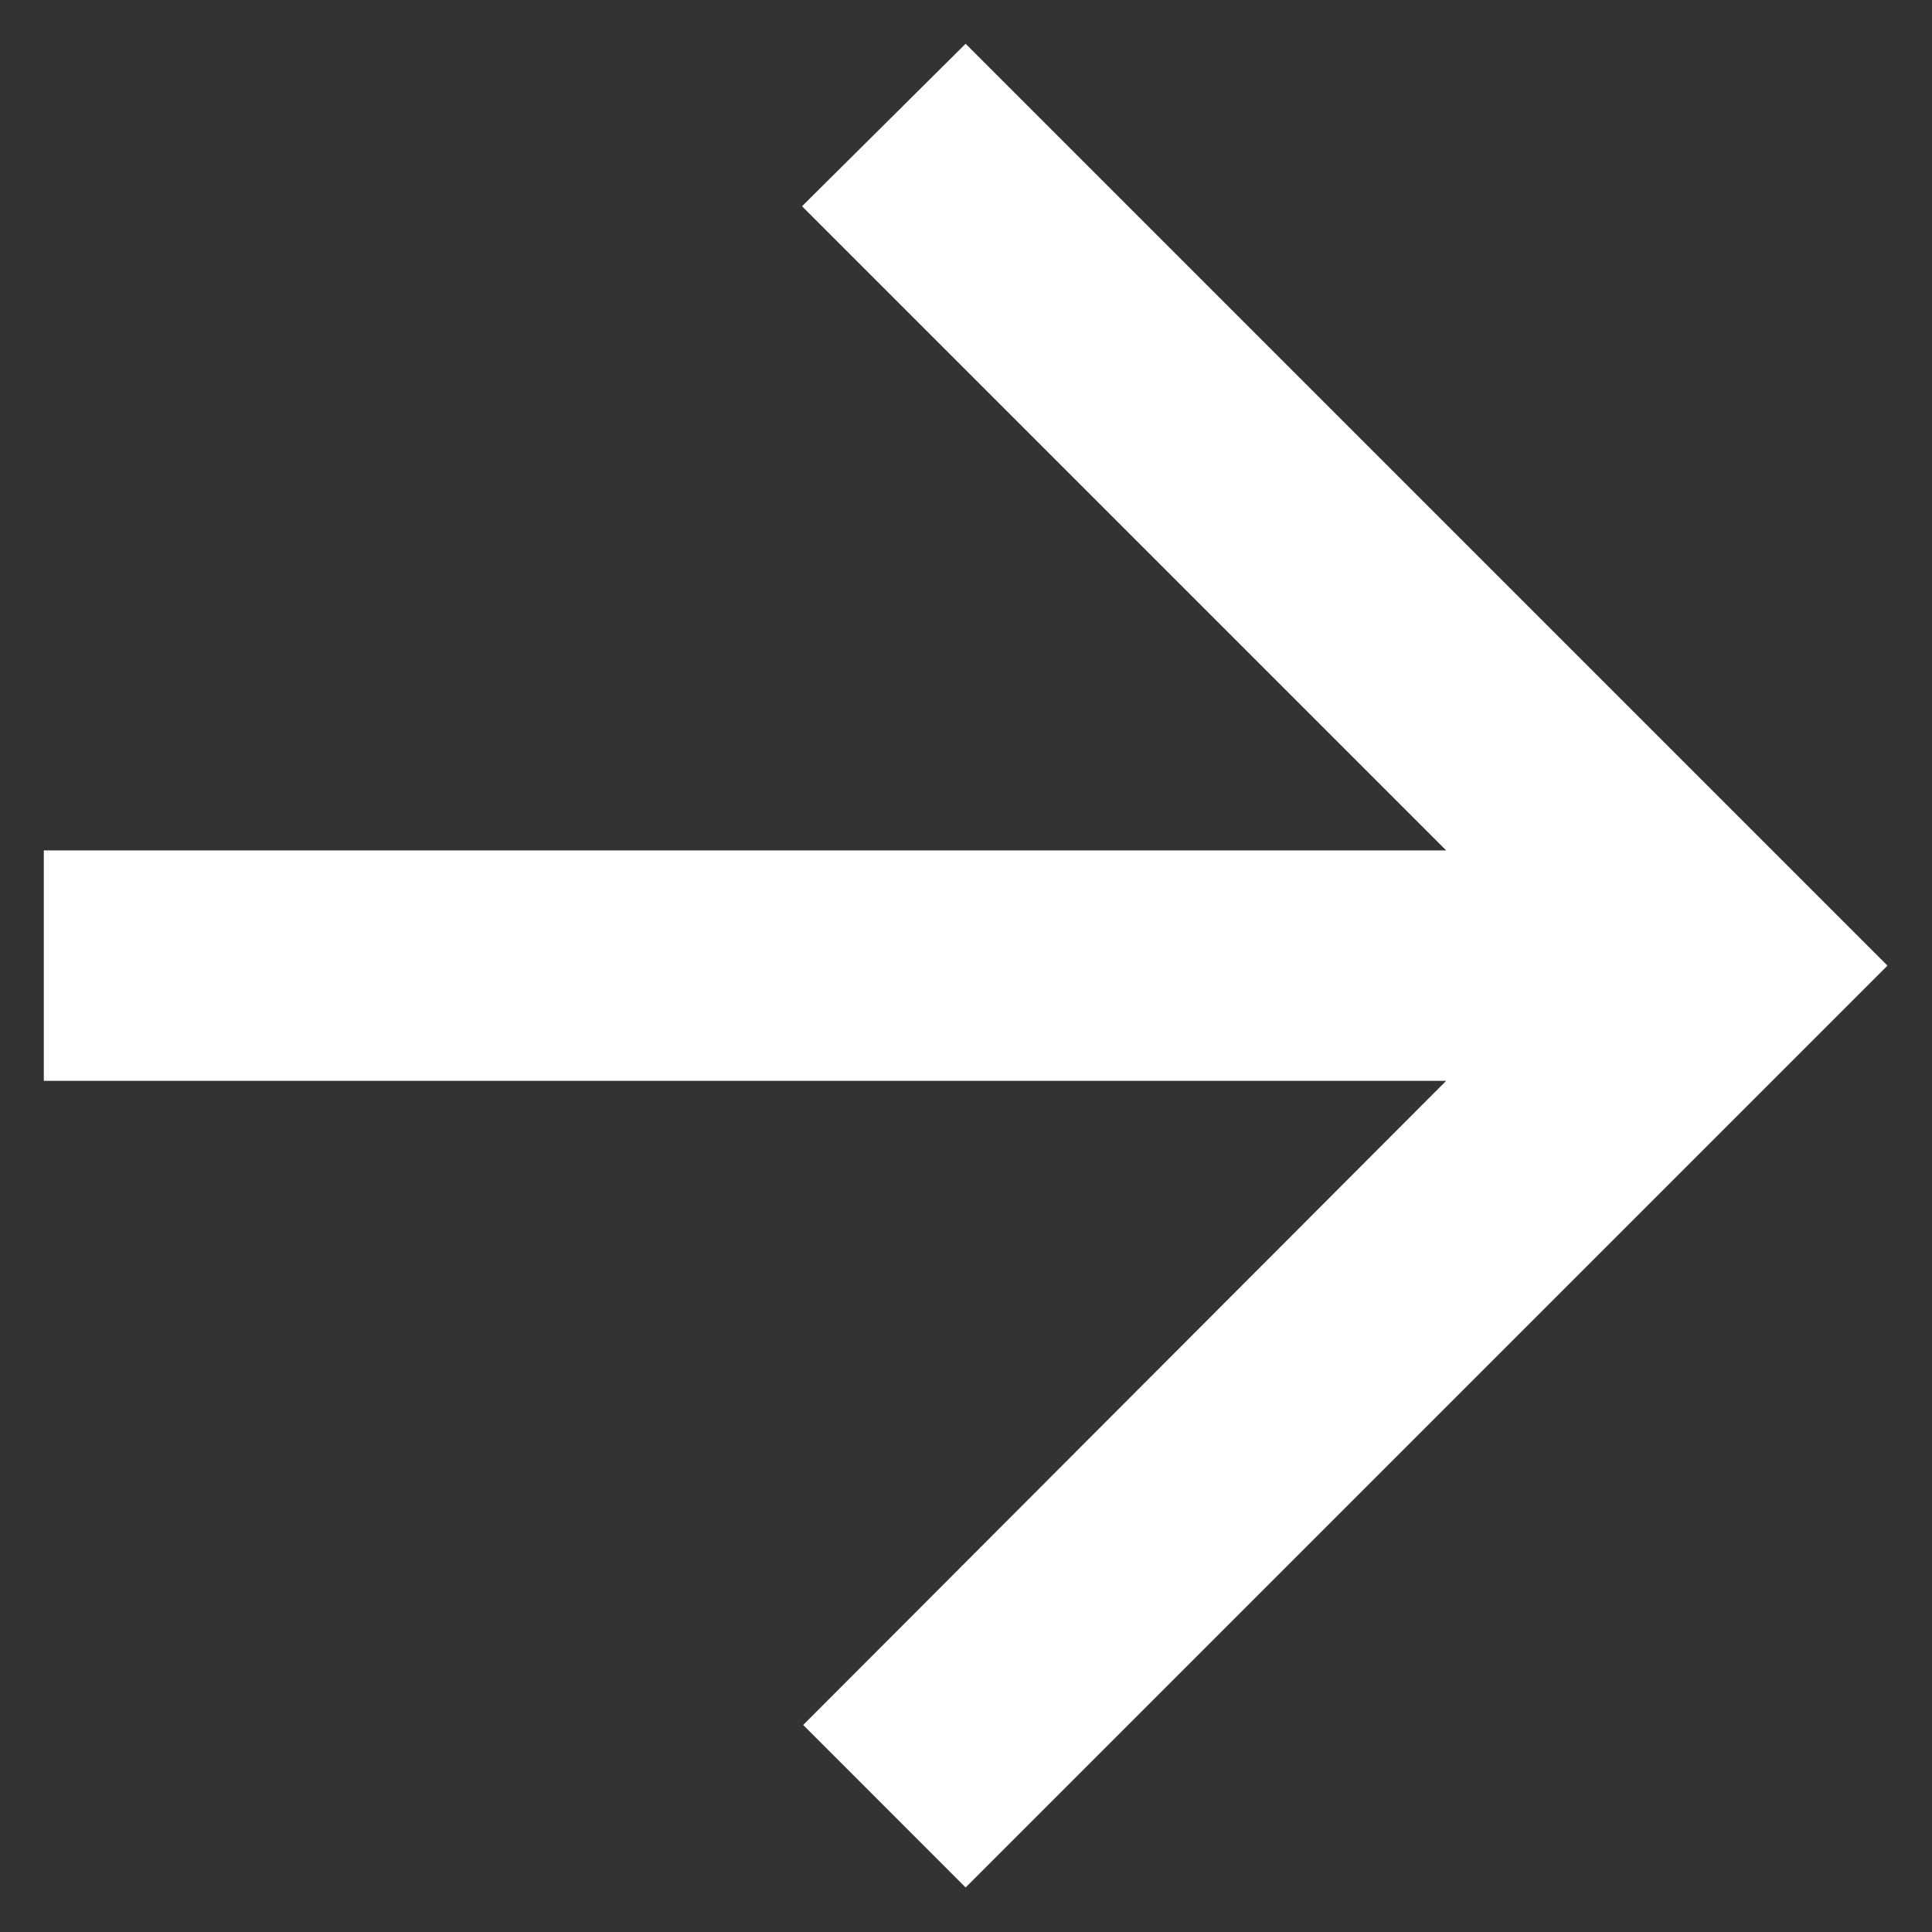 <?xml version="1.0" encoding="UTF-8"?> <svg xmlns="http://www.w3.org/2000/svg" width="40" height="40" viewBox="0 0 40 40" fill="none"><rect x="0" y="0" width="40" height="40" fill="#333333" stroke="none"/> <path d="M0.907 17.606L29.941 17.606L16.605 4.27L19.992 0.906L39.078 19.992L19.992 39.078L16.629 35.714L29.941 22.378L0.907 22.378L0.907 17.606Z" fill="white"></path> </svg> 